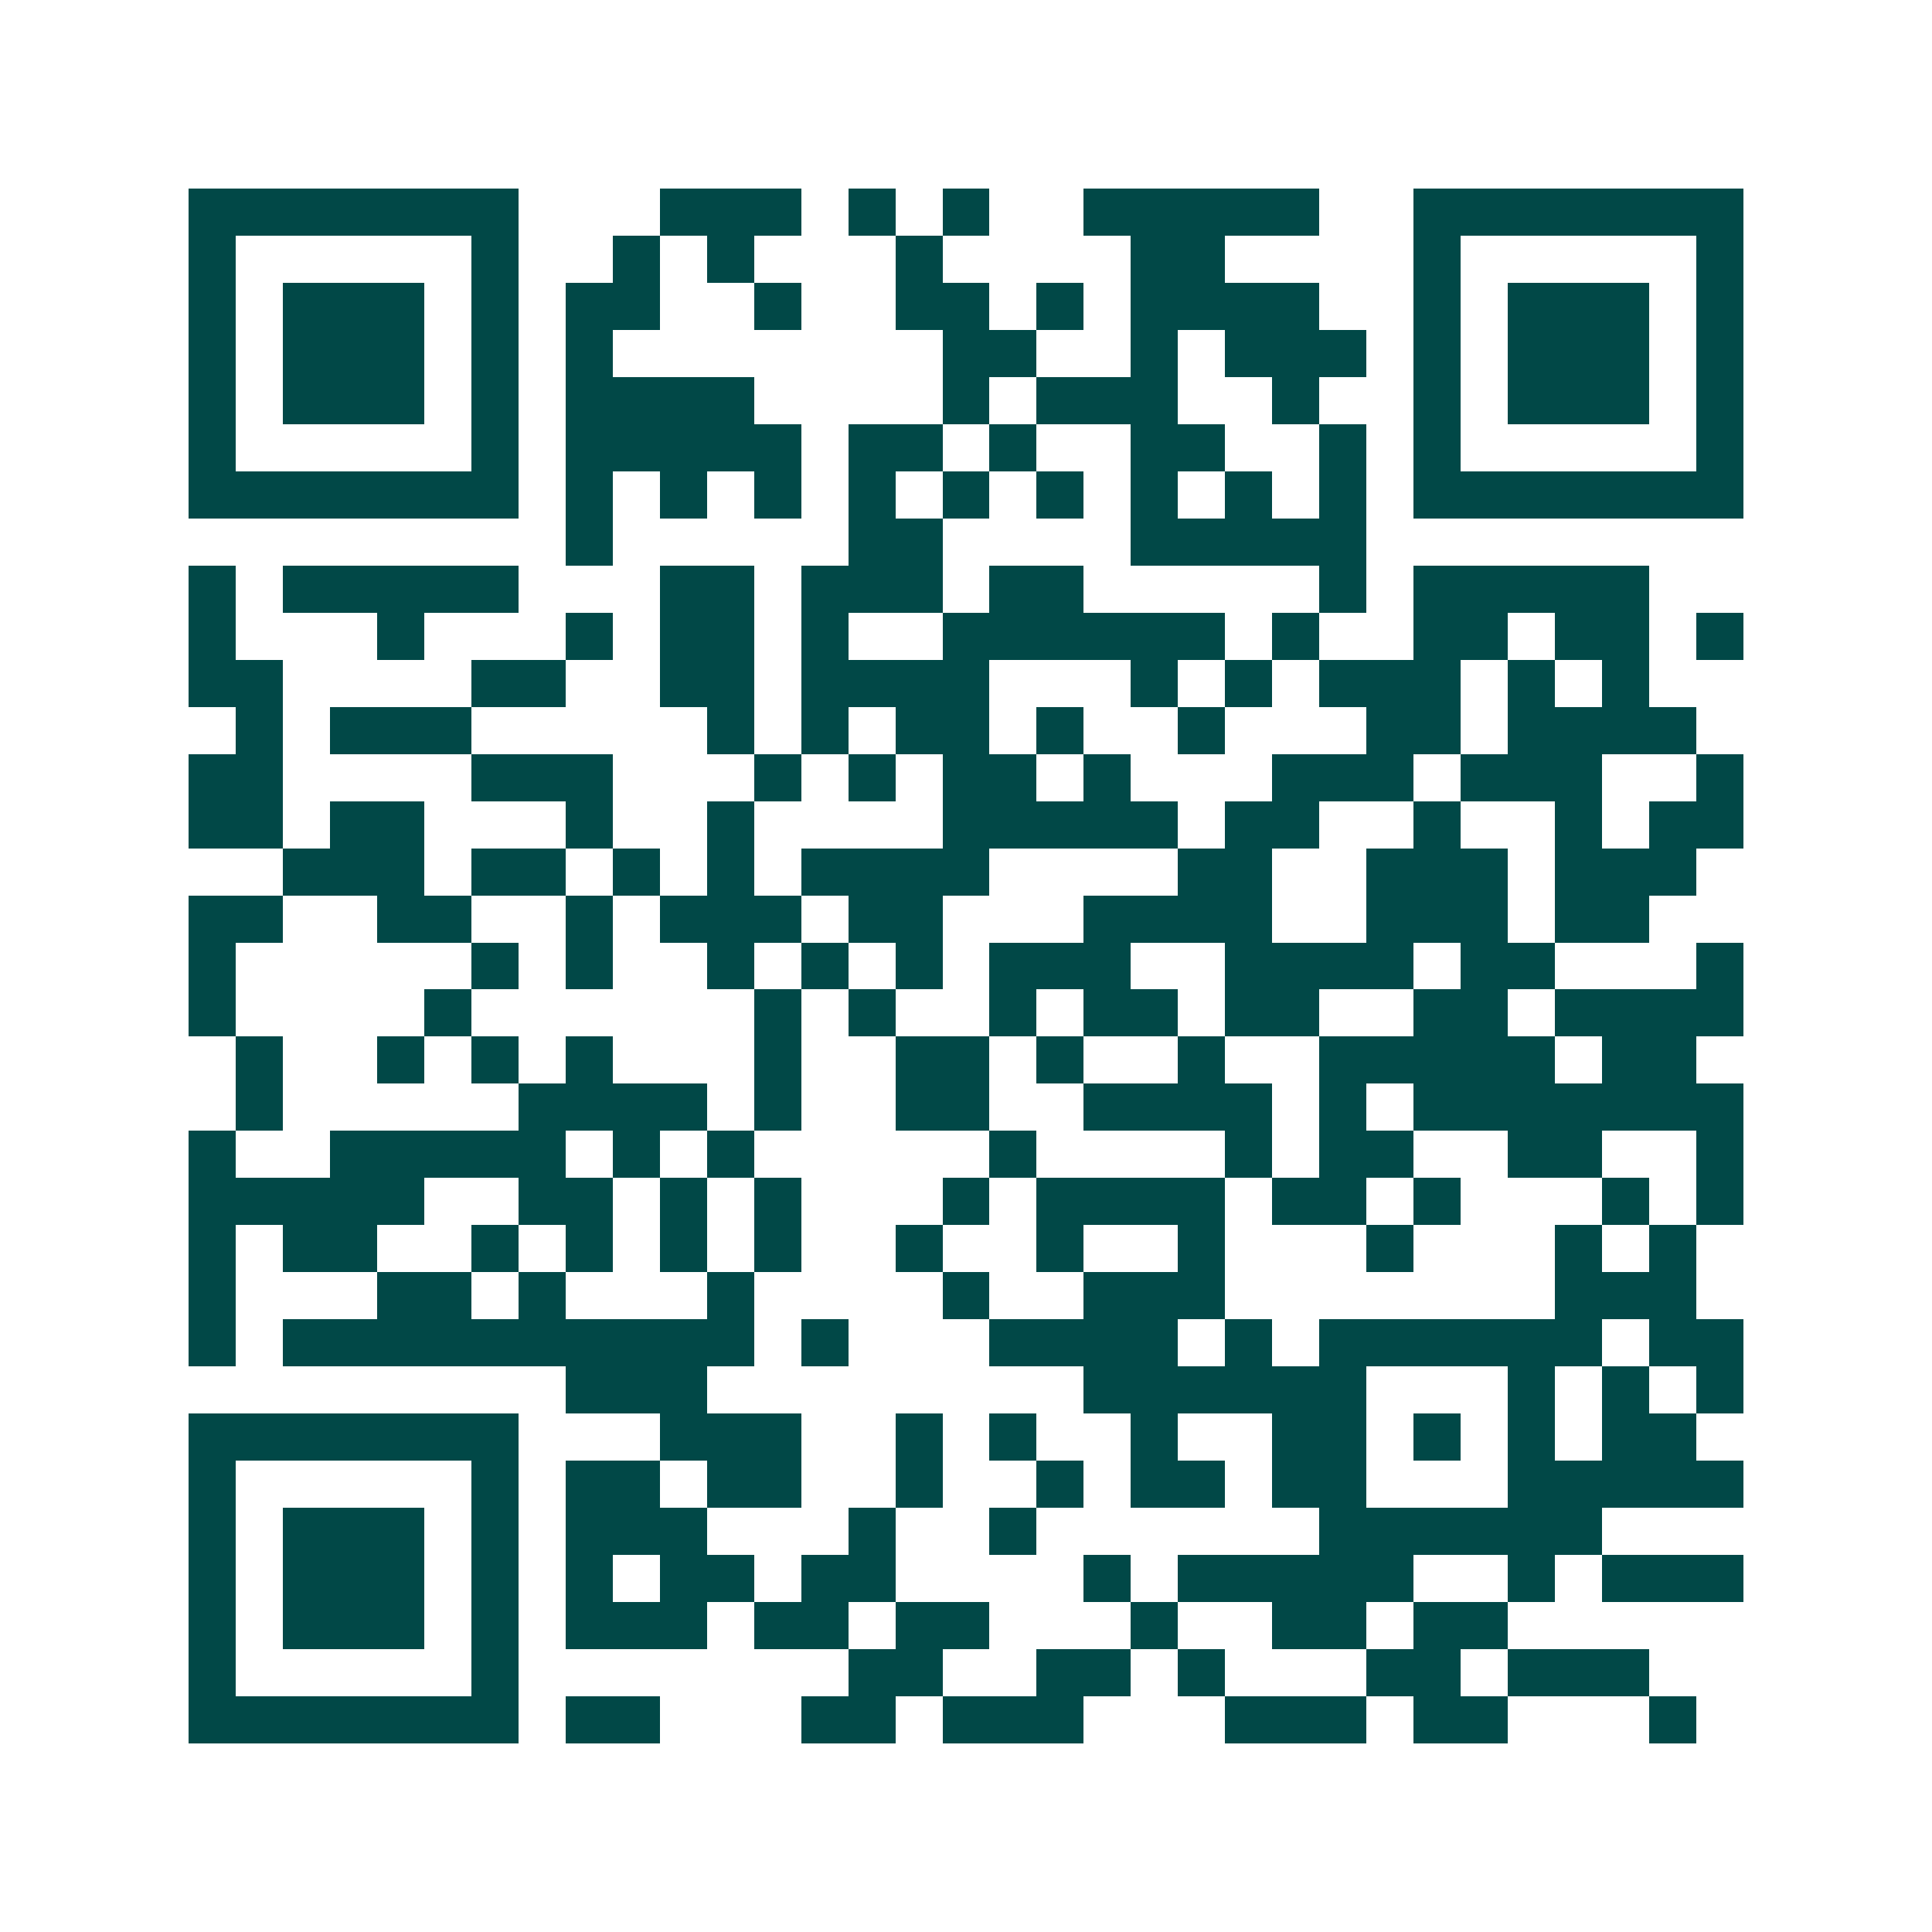 <svg xmlns="http://www.w3.org/2000/svg" width="200" height="200" viewBox="0 0 41 41" shape-rendering="crispEdges"><path fill="#ffffff" d="M0 0h41v41H0z"/><path stroke="#014847" d="M4 4.5h7m3 0h3m1 0h1m1 0h1m2 0h5m2 0h7M4 5.5h1m5 0h1m2 0h1m1 0h1m3 0h1m4 0h2m4 0h1m5 0h1M4 6.5h1m1 0h3m1 0h1m1 0h2m2 0h1m2 0h2m1 0h1m1 0h4m2 0h1m1 0h3m1 0h1M4 7.5h1m1 0h3m1 0h1m1 0h1m7 0h2m2 0h1m1 0h3m1 0h1m1 0h3m1 0h1M4 8.5h1m1 0h3m1 0h1m1 0h4m4 0h1m1 0h3m2 0h1m2 0h1m1 0h3m1 0h1M4 9.5h1m5 0h1m1 0h5m1 0h2m1 0h1m2 0h2m2 0h1m1 0h1m5 0h1M4 10.5h7m1 0h1m1 0h1m1 0h1m1 0h1m1 0h1m1 0h1m1 0h1m1 0h1m1 0h1m1 0h7M12 11.5h1m5 0h2m4 0h5M4 12.5h1m1 0h5m3 0h2m1 0h3m1 0h2m5 0h1m1 0h5M4 13.5h1m3 0h1m3 0h1m1 0h2m1 0h1m2 0h6m1 0h1m2 0h2m1 0h2m1 0h1M4 14.5h2m4 0h2m2 0h2m1 0h4m3 0h1m1 0h1m1 0h3m1 0h1m1 0h1M5 15.5h1m1 0h3m5 0h1m1 0h1m1 0h2m1 0h1m2 0h1m3 0h2m1 0h4M4 16.5h2m4 0h3m3 0h1m1 0h1m1 0h2m1 0h1m3 0h3m1 0h3m2 0h1M4 17.5h2m1 0h2m3 0h1m2 0h1m4 0h5m1 0h2m2 0h1m2 0h1m1 0h2M6 18.5h3m1 0h2m1 0h1m1 0h1m1 0h4m4 0h2m2 0h3m1 0h3M4 19.5h2m2 0h2m2 0h1m1 0h3m1 0h2m3 0h4m2 0h3m1 0h2M4 20.5h1m5 0h1m1 0h1m2 0h1m1 0h1m1 0h1m1 0h3m2 0h4m1 0h2m3 0h1M4 21.5h1m4 0h1m6 0h1m1 0h1m2 0h1m1 0h2m1 0h2m2 0h2m1 0h4M5 22.5h1m2 0h1m1 0h1m1 0h1m3 0h1m2 0h2m1 0h1m2 0h1m2 0h5m1 0h2M5 23.5h1m5 0h4m1 0h1m2 0h2m2 0h4m1 0h1m1 0h7M4 24.5h1m2 0h5m1 0h1m1 0h1m5 0h1m4 0h1m1 0h2m2 0h2m2 0h1M4 25.5h5m2 0h2m1 0h1m1 0h1m3 0h1m1 0h4m1 0h2m1 0h1m3 0h1m1 0h1M4 26.5h1m1 0h2m2 0h1m1 0h1m1 0h1m1 0h1m2 0h1m2 0h1m2 0h1m3 0h1m3 0h1m1 0h1M4 27.5h1m3 0h2m1 0h1m3 0h1m4 0h1m2 0h3m7 0h3M4 28.5h1m1 0h10m1 0h1m3 0h4m1 0h1m1 0h6m1 0h2M12 29.5h3m8 0h6m3 0h1m1 0h1m1 0h1M4 30.5h7m3 0h3m2 0h1m1 0h1m2 0h1m2 0h2m1 0h1m1 0h1m1 0h2M4 31.5h1m5 0h1m1 0h2m1 0h2m2 0h1m2 0h1m1 0h2m1 0h2m3 0h5M4 32.5h1m1 0h3m1 0h1m1 0h3m3 0h1m2 0h1m6 0h6M4 33.5h1m1 0h3m1 0h1m1 0h1m1 0h2m1 0h2m4 0h1m1 0h5m2 0h1m1 0h3M4 34.5h1m1 0h3m1 0h1m1 0h3m1 0h2m1 0h2m3 0h1m2 0h2m1 0h2M4 35.5h1m5 0h1m7 0h2m2 0h2m1 0h1m3 0h2m1 0h3M4 36.5h7m1 0h2m3 0h2m1 0h3m3 0h3m1 0h2m3 0h1"/></svg>
